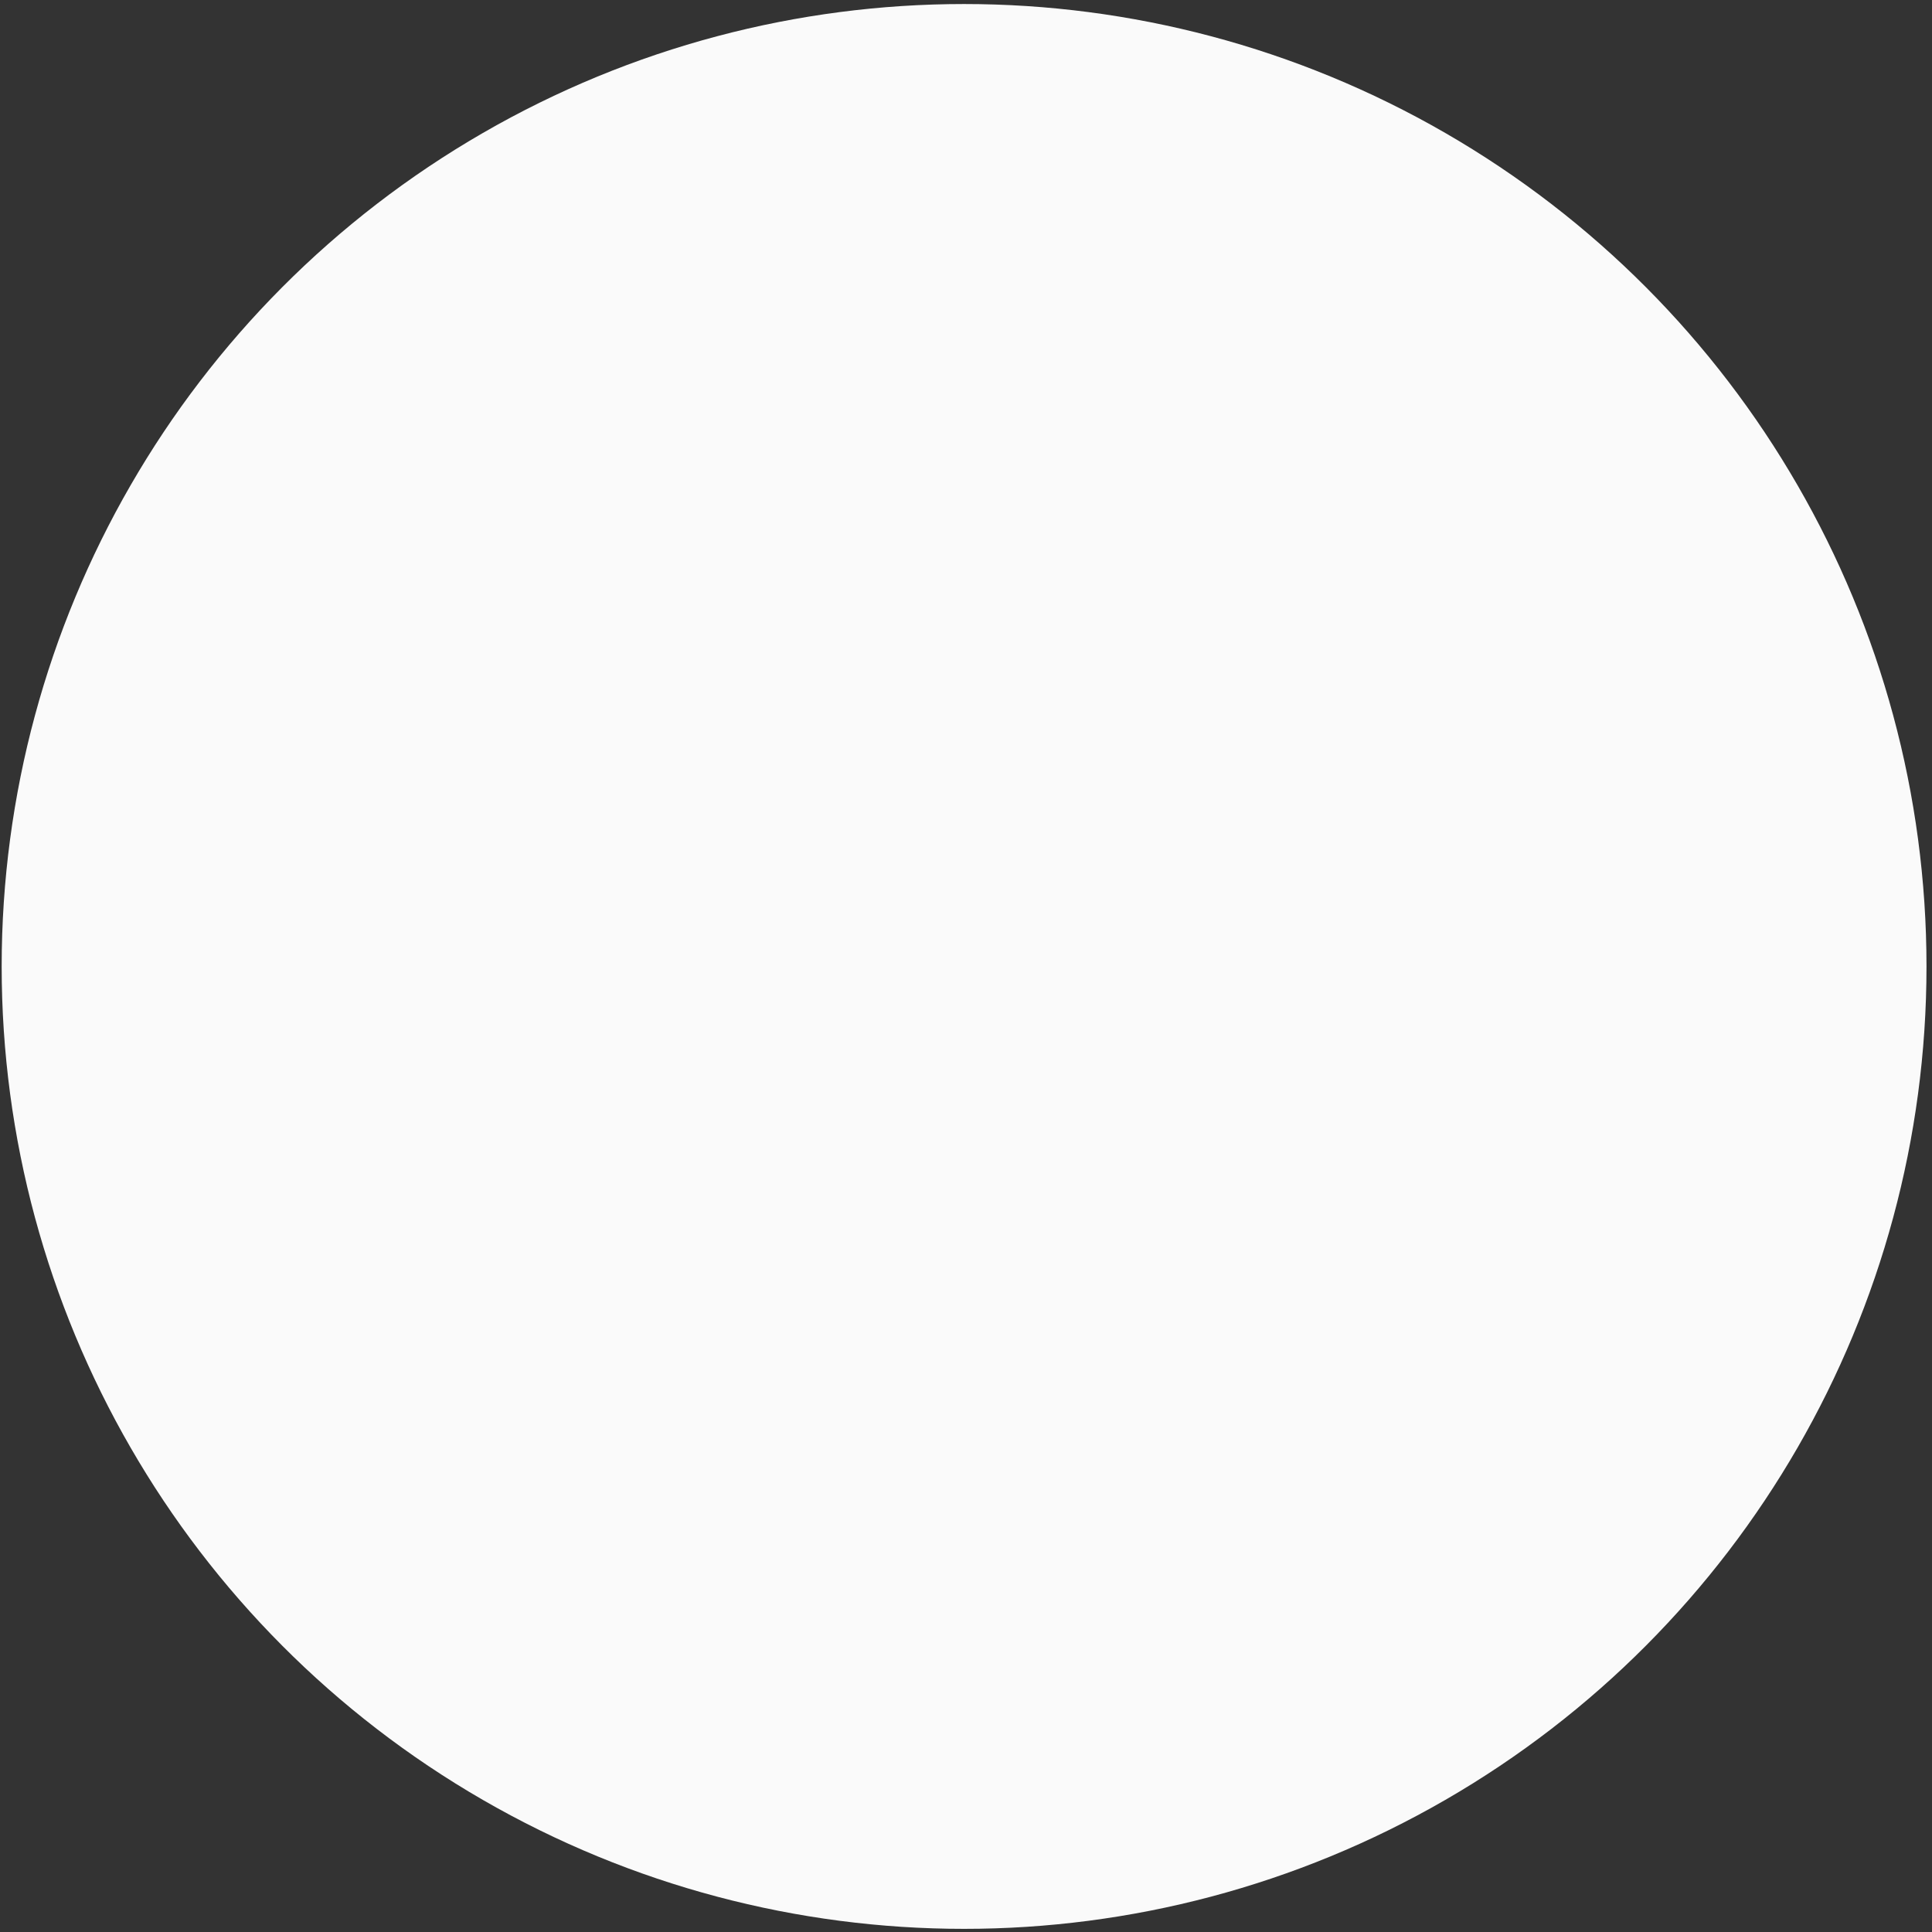 <?xml version="1.0" encoding="UTF-8"?>
<svg xmlns="http://www.w3.org/2000/svg" width="321" height="321" viewBox="0 0 321 321" fill="none">
  <rect x="0" y="0" width="321" height="321" fill="#333333" stroke="none"/>
  <circle cx="160.181" cy="160.574" r="159.904" fill="#FAFAFA"></circle>
</svg>
